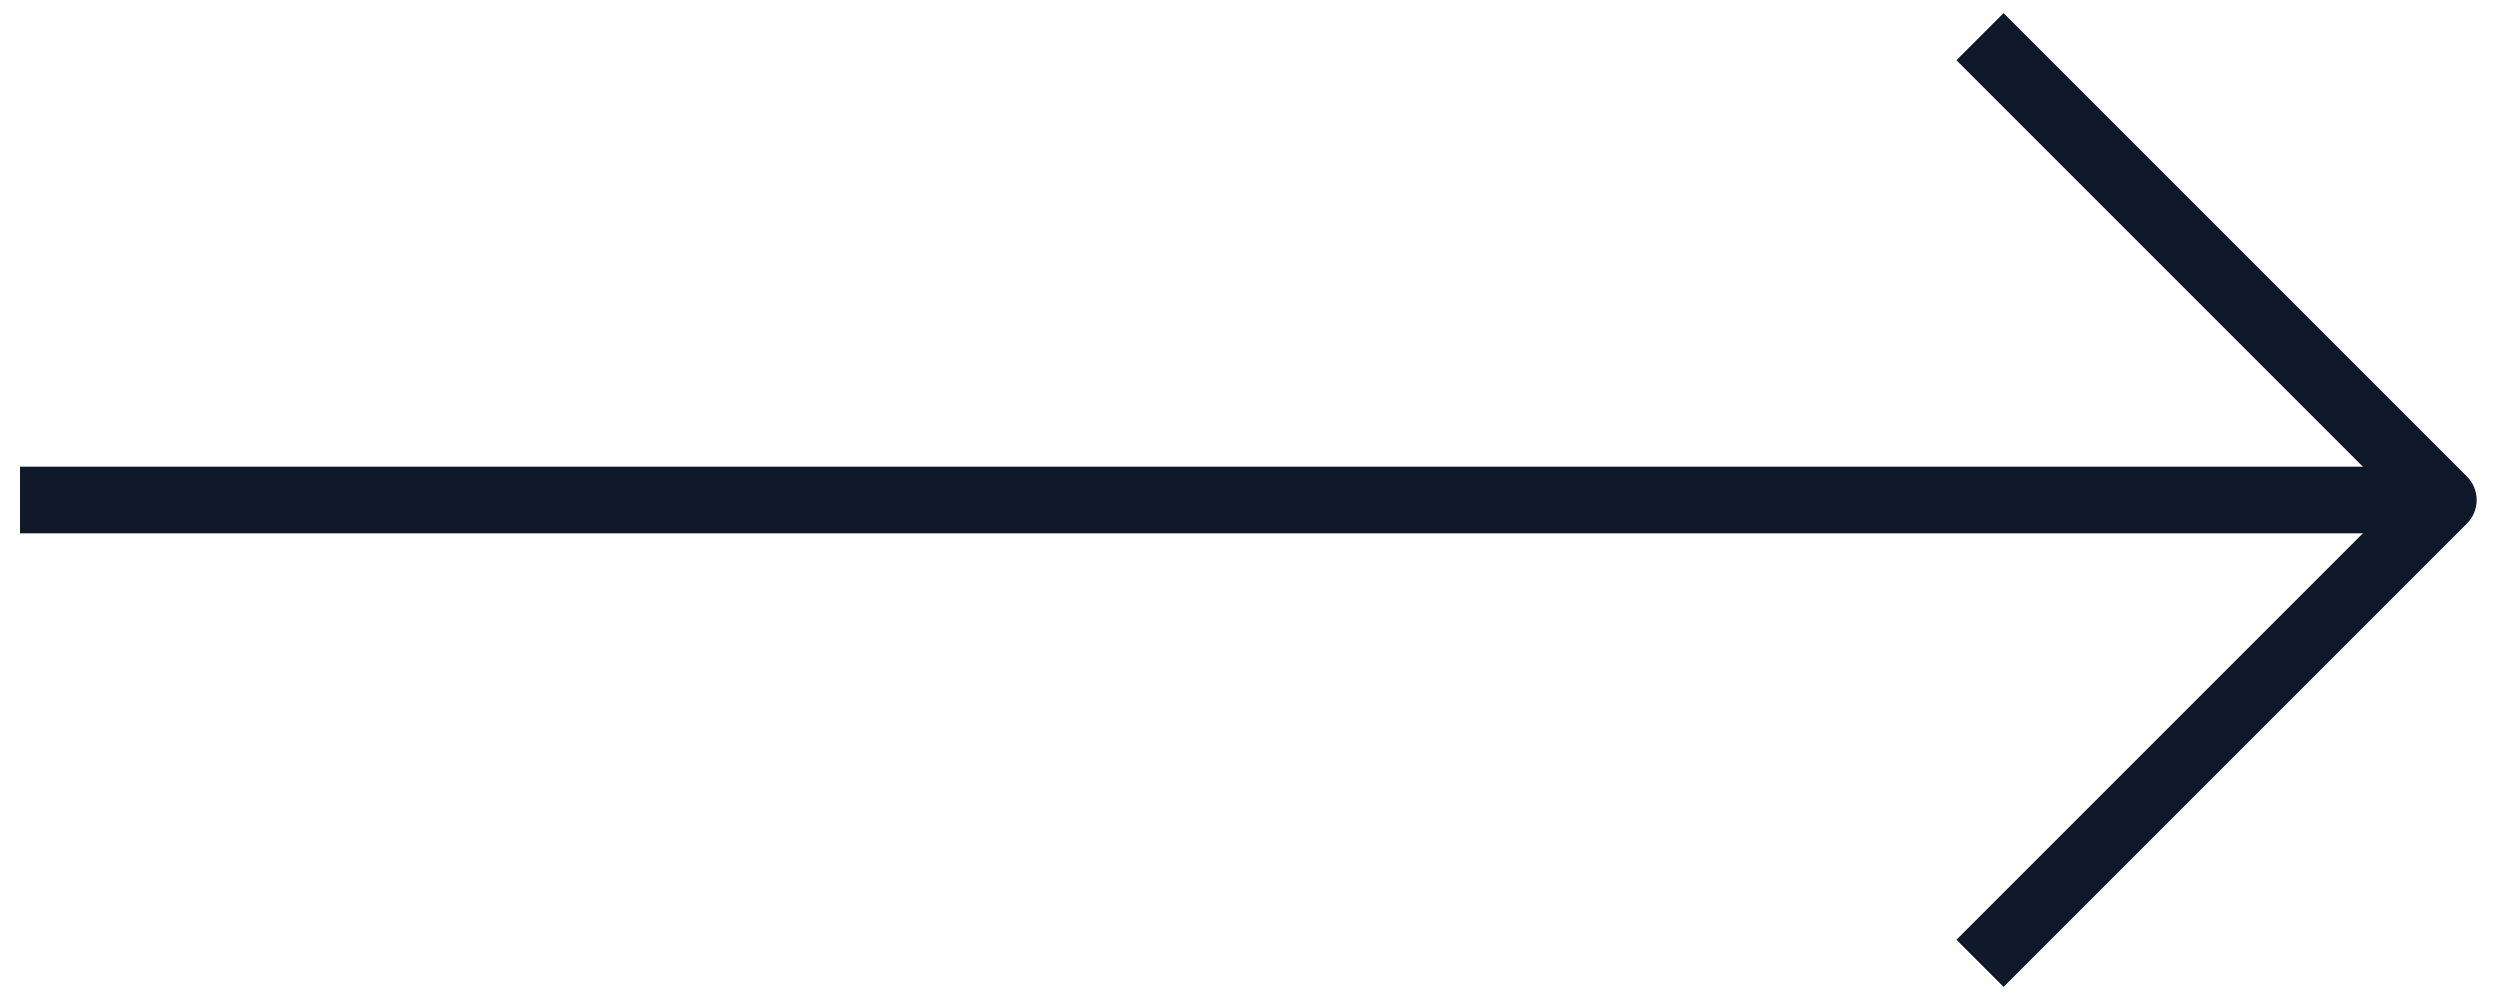 <?xml version="1.0" encoding="UTF-8"?>
<!-- Generator: Adobe Illustrator 27.7.0, SVG Export Plug-In . SVG Version: 6.00 Build 0)  -->
<svg xmlns="http://www.w3.org/2000/svg" xmlns:xlink="http://www.w3.org/1999/xlink" version="1.1" id="Layer_1" x="0px" y="0px" viewBox="0 0 75 30" style="enable-background:new 0 0 75 30;" xml:space="preserve">
<style type="text/css">
	.st0{fill:none;stroke:#0F1929;stroke-width:2;stroke-linejoin:round;stroke-miterlimit:10;}
	.st1{display:none;}
	.st2{display:inline;fill:none;stroke:#FFFFFF;stroke-width:2;stroke-miterlimit:10;}
</style>
<g>
	<line class="st0" x1="0.6" y1="15" x2="73.3" y2="15"></line>
	<polyline class="st0" points="59.4,1.1 73.3,15 59.4,28.9  "></polyline>
</g>
<g class="st1">
	<line class="st2" x1="0.6" y1="15" x2="73.3" y2="15"></line>
	<polyline class="st2" points="59.4,1.1 73.3,15 59.4,28.9  "></polyline>
</g>
</svg>
